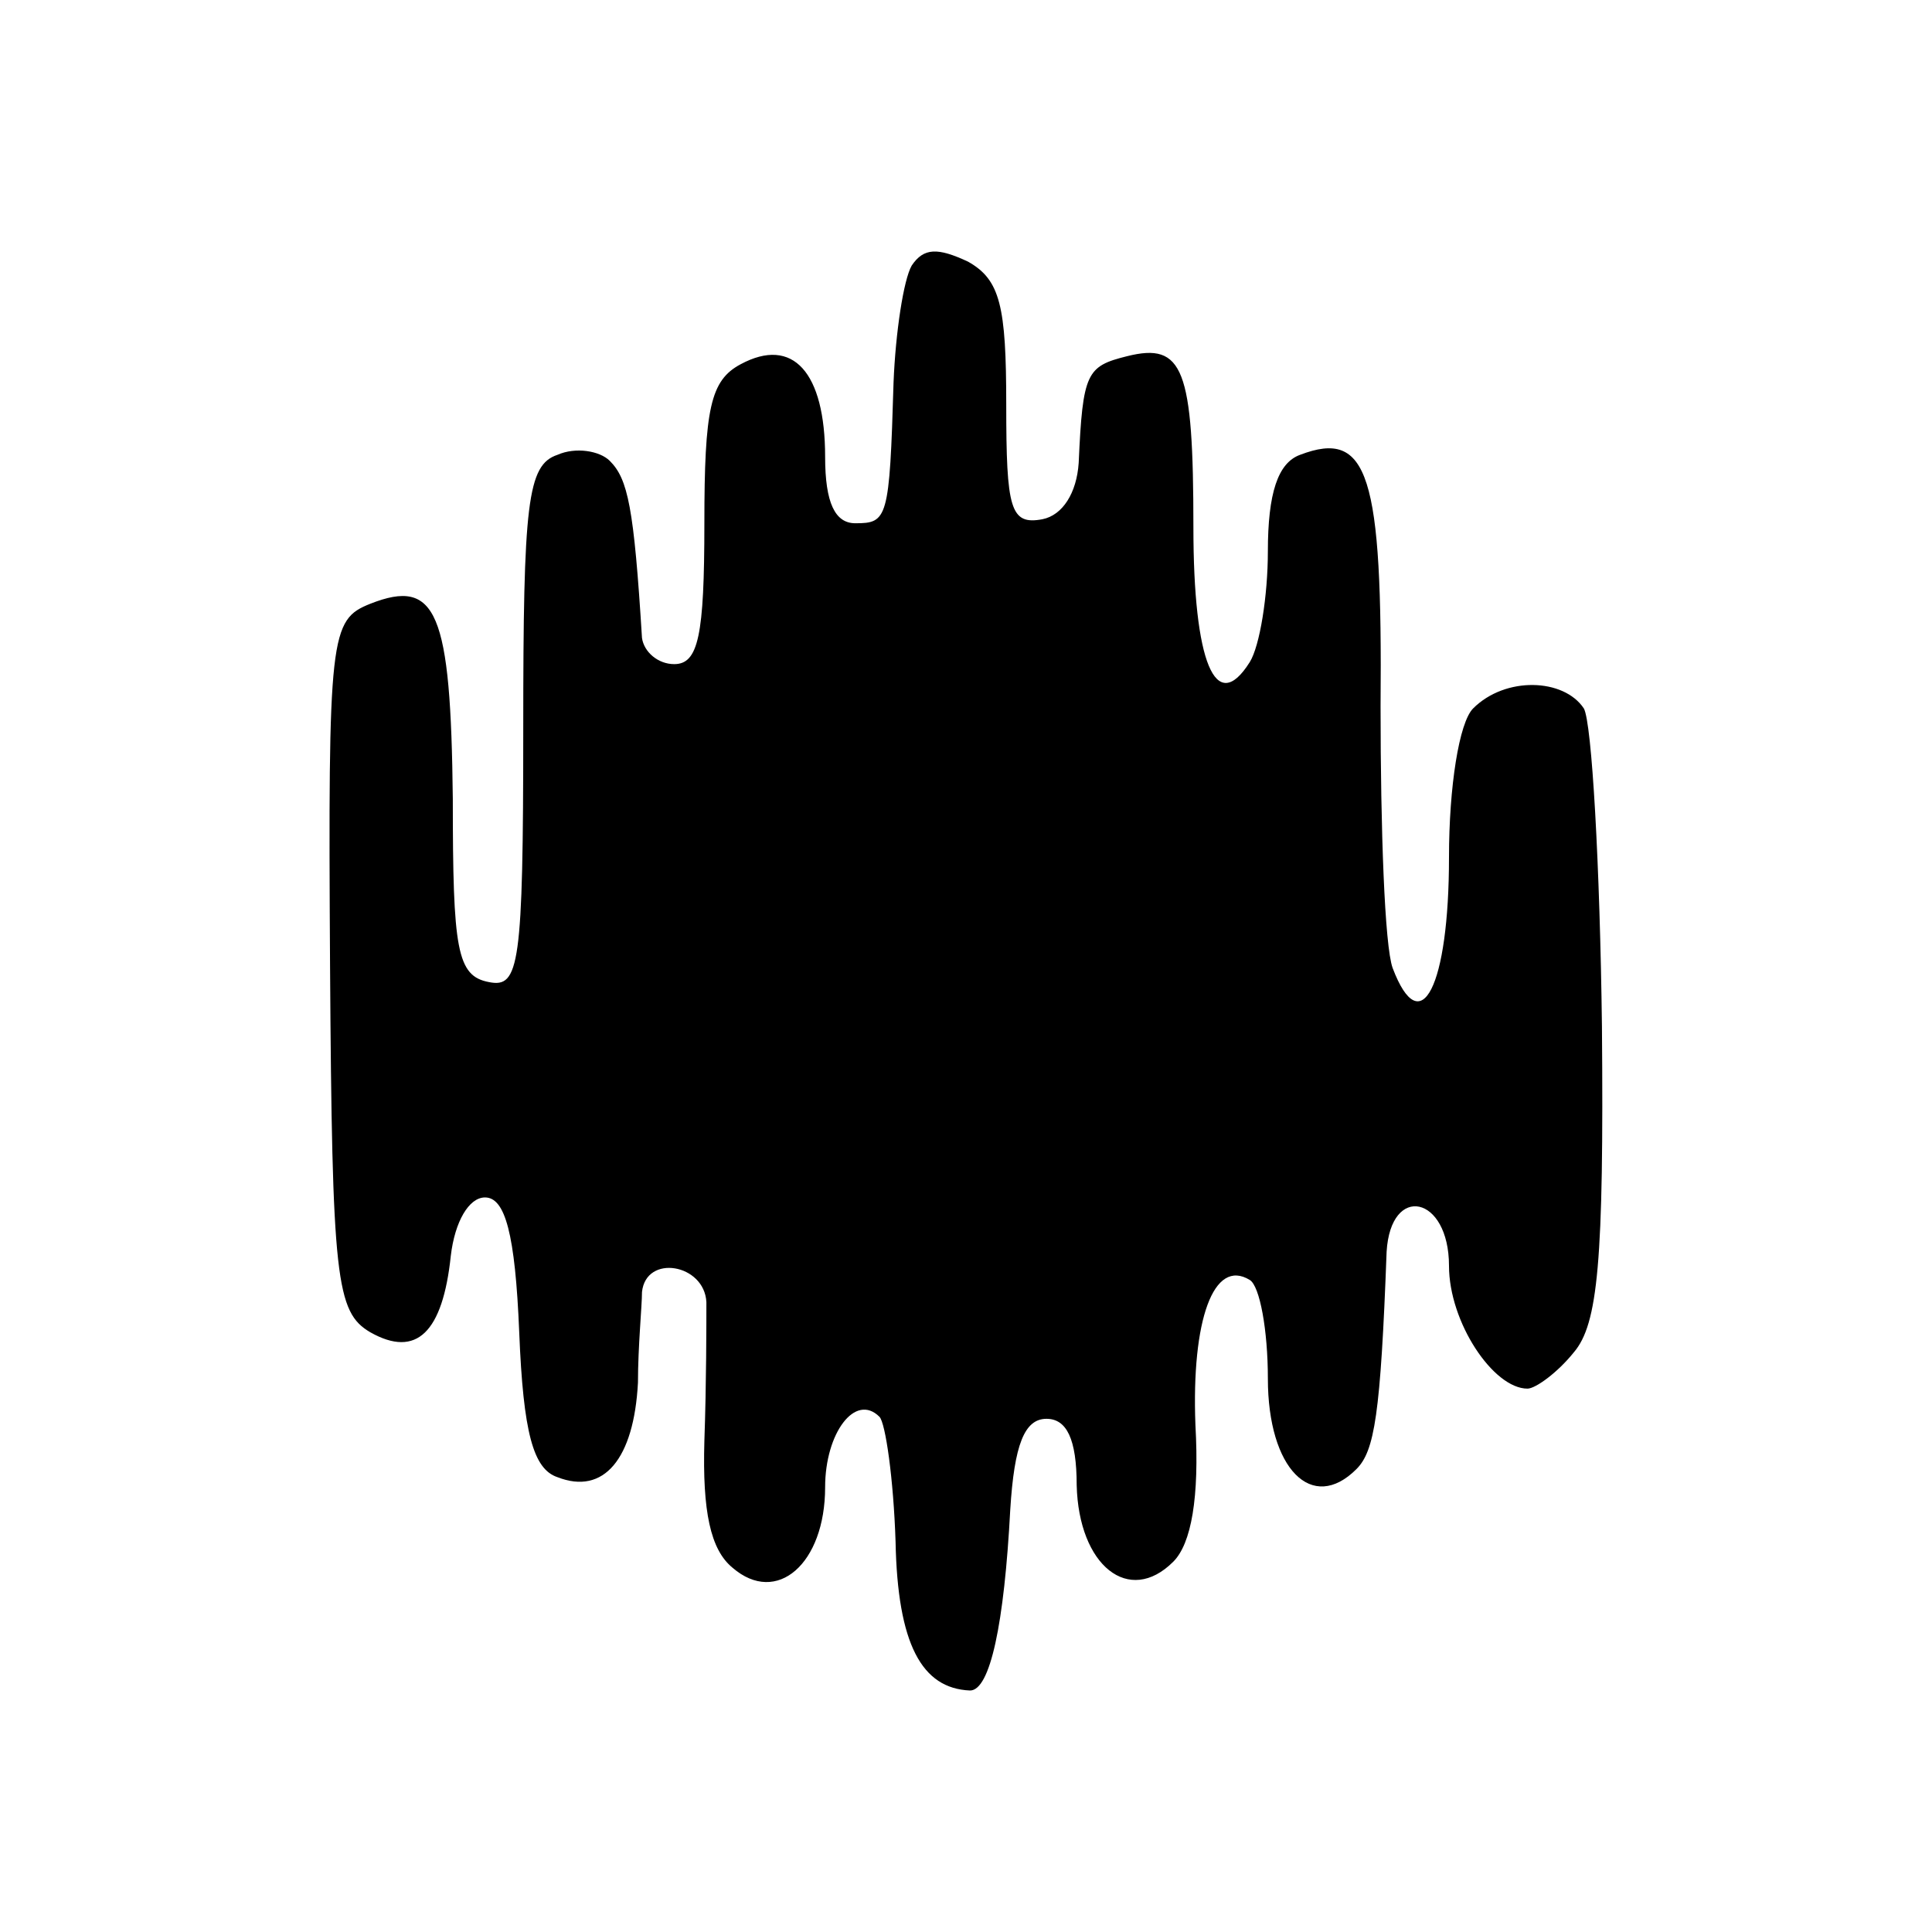 <?xml version="1.0" standalone="no"?>
<!DOCTYPE svg PUBLIC "-//W3C//DTD SVG 20010904//EN"
 "http://www.w3.org/TR/2001/REC-SVG-20010904/DTD/svg10.dtd">
<svg version="1.0" xmlns="http://www.w3.org/2000/svg"
 width="96pt" height="96pt" viewBox="0 0 96 96"
 preserveAspectRatio="xMidYMid meet">
<g transform="translate(0,96) scale(0.1,-0.1)"
fill="#000000" stroke="none">
<path d="M453 828 c-4 -7 -8 -33 -9 -58 -2 -68 -3 -70 -19 -70 -10 0 -15 10
-15 33 0 42 -16 60 -42 46 -15 -8 -18 -22 -18 -79 0 -56 -3 -70 -15 -70 -8 0
-15 6 -16 13 -4 65 -7 79 -16 88 -5 5 -17 7 -26 3 -15 -5 -17 -24 -17 -136 0
-118 -2 -129 -17 -126 -16 3 -18 16 -18 91 -1 93 -8 110 -41 97 -20 -8 -21
-15 -20 -180 1 -156 3 -172 20 -182 23 -13 36 0 40 38 2 17 9 29 17 29 10 0
15 -18 17 -67 2 -50 7 -68 19 -72 23 -9 38 9 40 47 0 18 2 38 2 45 2 19 31 14
32 -5 0 -10 0 -41 -1 -69 -1 -35 3 -54 14 -63 22 -19 46 2 46 40 0 27 15 47
27 35 3 -3 7 -31 8 -62 1 -51 13 -73 37 -74 10 0 17 33 20 90 2 32 7 45 18 45
10 0 15 -10 15 -33 1 -40 26 -60 48 -38 9 9 13 32 11 68 -2 52 9 83 27 72 5
-3 9 -25 9 -49 0 -45 22 -67 44 -45 9 9 12 27 15 108 2 34 31 28 31 -7 0 -28
22 -61 39 -61 4 0 15 8 23 18 12 14 15 45 14 162 -1 80 -5 151 -9 158 -10 15
-39 16 -55 0 -7 -7 -12 -39 -12 -74 0 -64 -14 -92 -28 -55 -4 11 -6 69 -6 130
1 115 -6 138 -40 125 -11 -4 -16 -19 -16 -48 0 -22 -4 -47 -9 -55 -17 -27 -28
0 -28 67 0 79 -5 92 -33 85 -20 -5 -22 -8 -24 -53 -1 -15 -8 -26 -18 -28 -16
-3 -18 5 -18 57 0 49 -3 62 -19 71 -15 7 -22 7 -28 -2z"/>
</g>
</svg>
